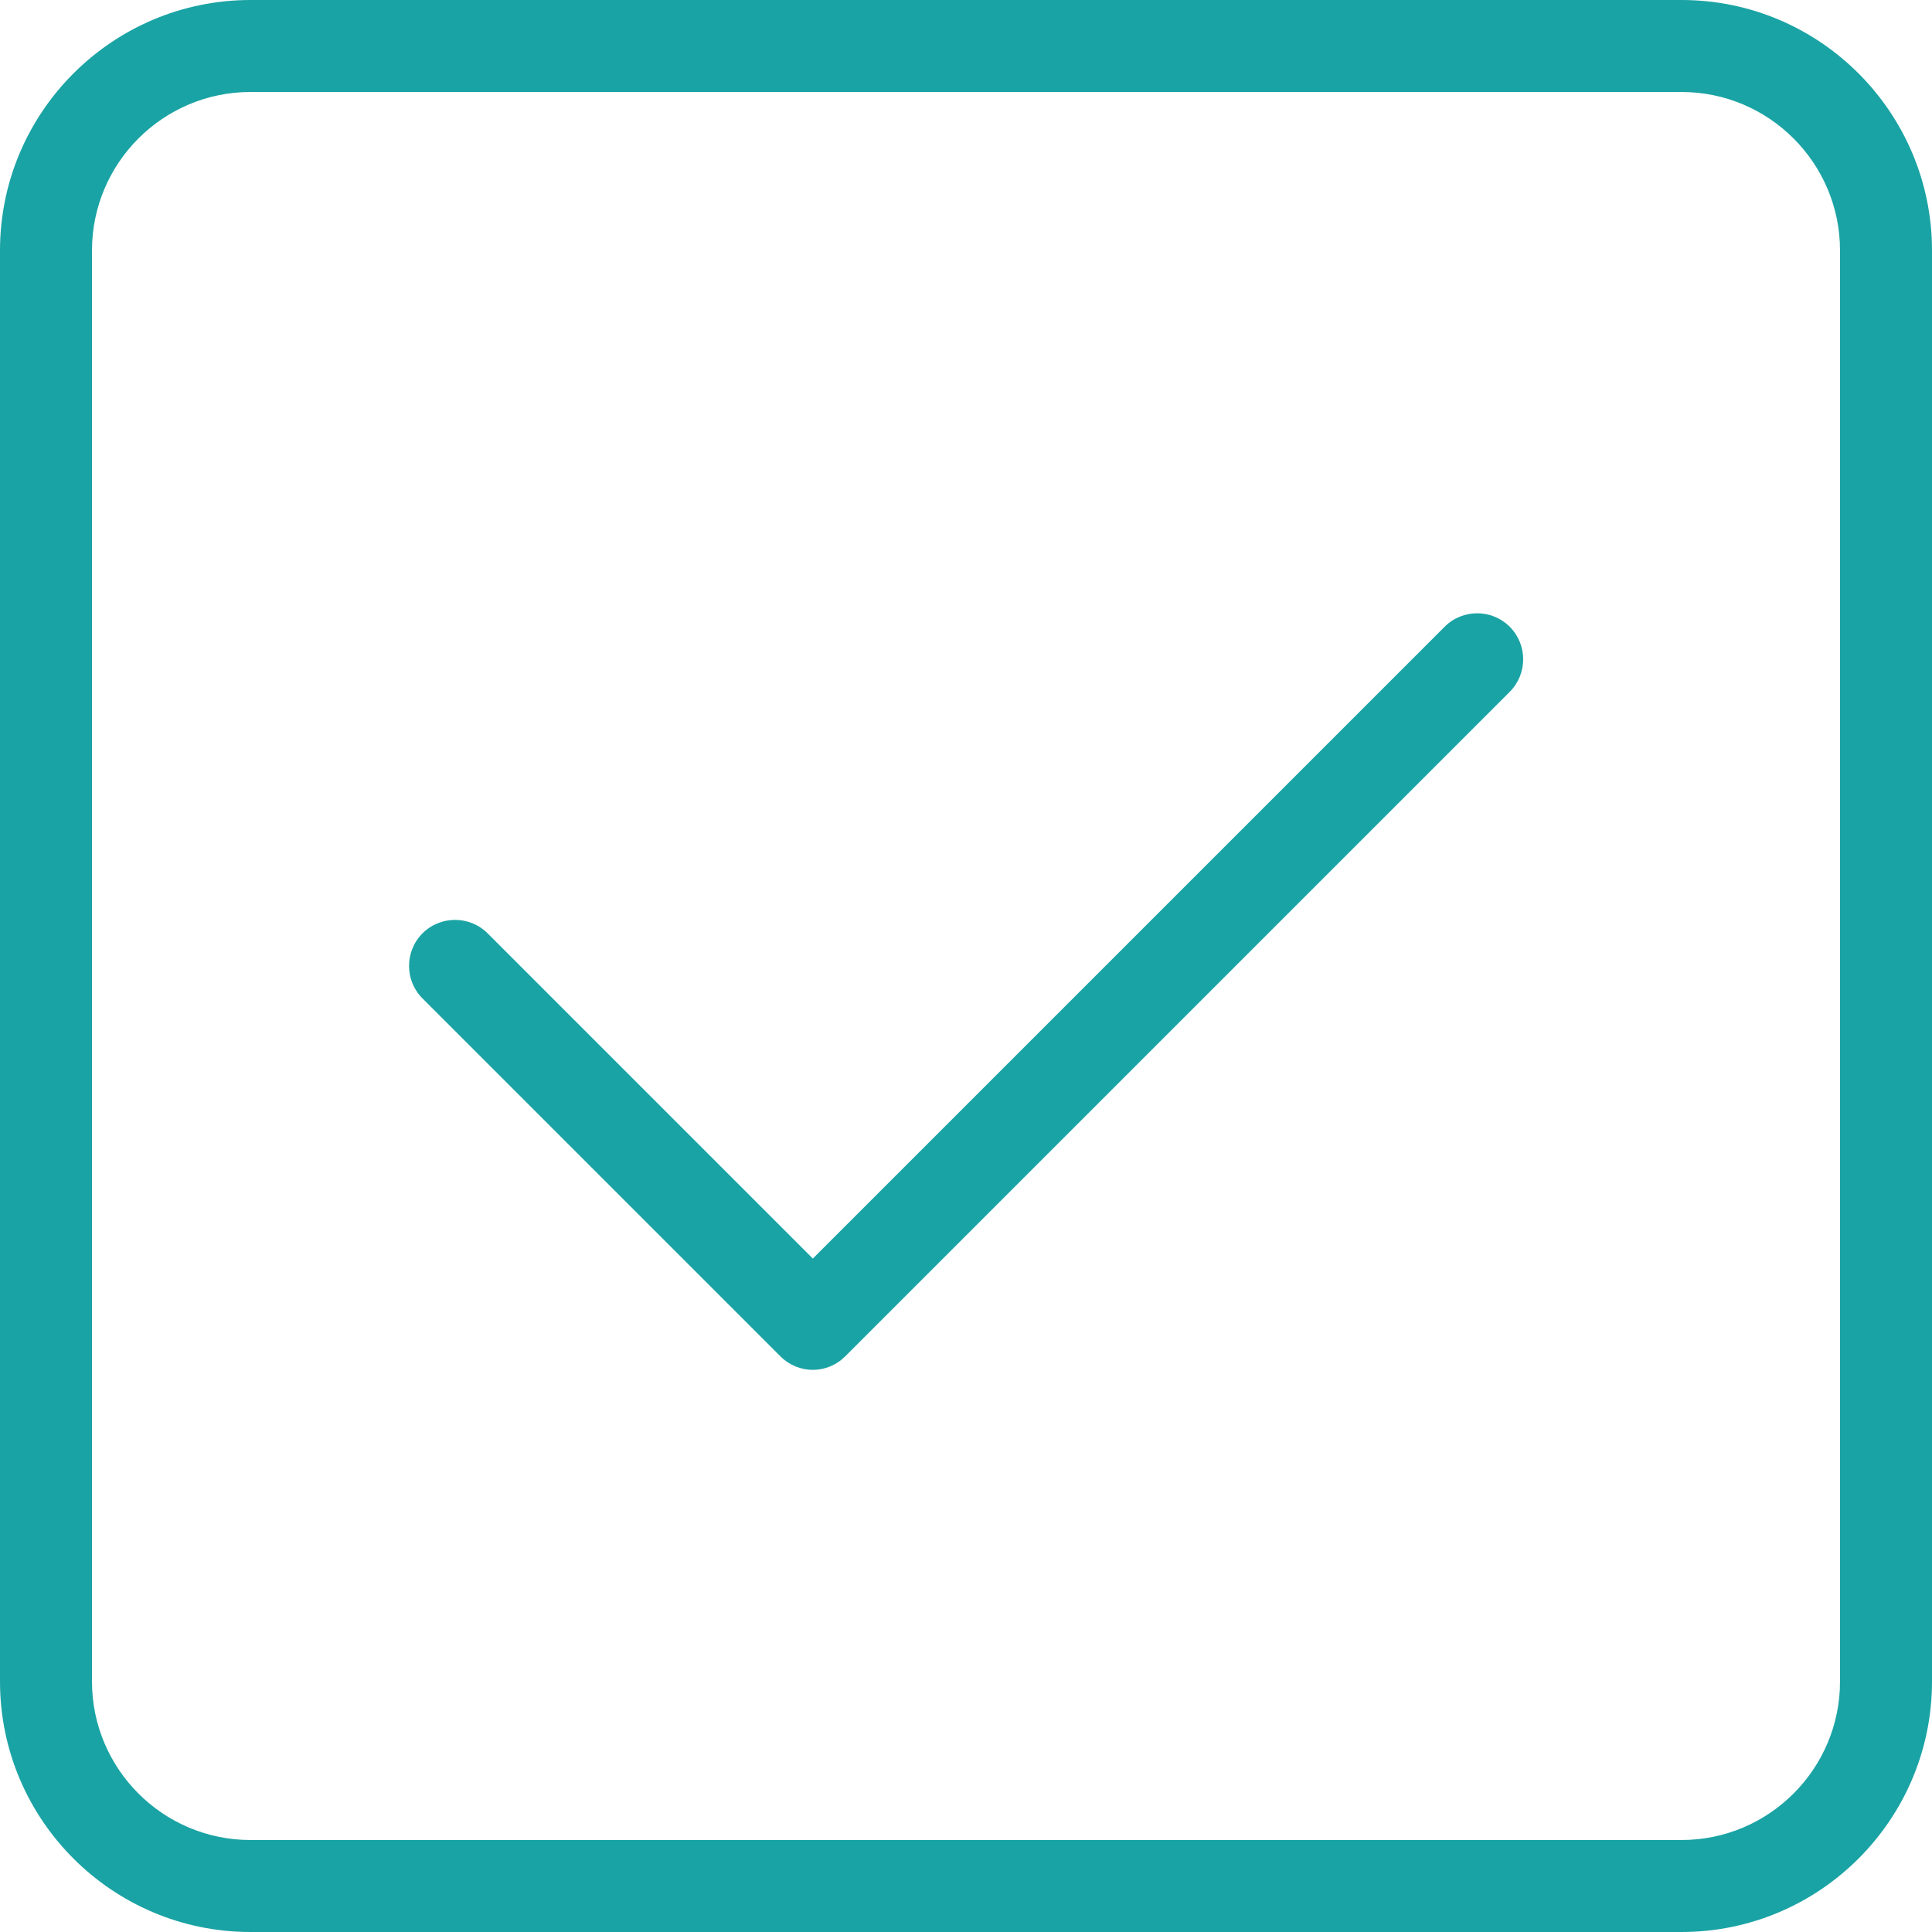<svg width="70" height="70" viewBox="0 0 70 70" fill="none" xmlns="http://www.w3.org/2000/svg">
<path d="M52.342 22.708L29.45 45.6L17.667 33.817C17.017 33.167 15.958 33.167 15.308 33.817C14.658 34.467 14.658 35.525 15.308 36.175L28.275 49.142C28.6 49.467 29.025 49.633 29.45 49.633C29.875 49.633 30.3 49.467 30.625 49.142L54.7 25.067C55.35 24.417 55.35 23.358 54.7 22.708C54.05 22.058 52.992 22.058 52.342 22.708Z" fill="#1AA3A4"/>
<path d="M60.925 0H9.075C4.075 0 0 4.067 0 9.075V60.925C0 65.925 4.067 70 9.075 70H60.925C65.925 70 70 65.933 70 60.925V9.075C70 4.075 65.933 0 60.925 0ZM66.667 60.925C66.667 64.092 64.092 66.667 60.925 66.667H9.075C5.908 66.667 3.333 64.092 3.333 60.925V9.075C3.333 5.908 5.908 3.333 9.075 3.333H60.925C64.092 3.333 66.667 5.908 66.667 9.075V60.925Z" fill="#1AA3A4"/>
</svg>
